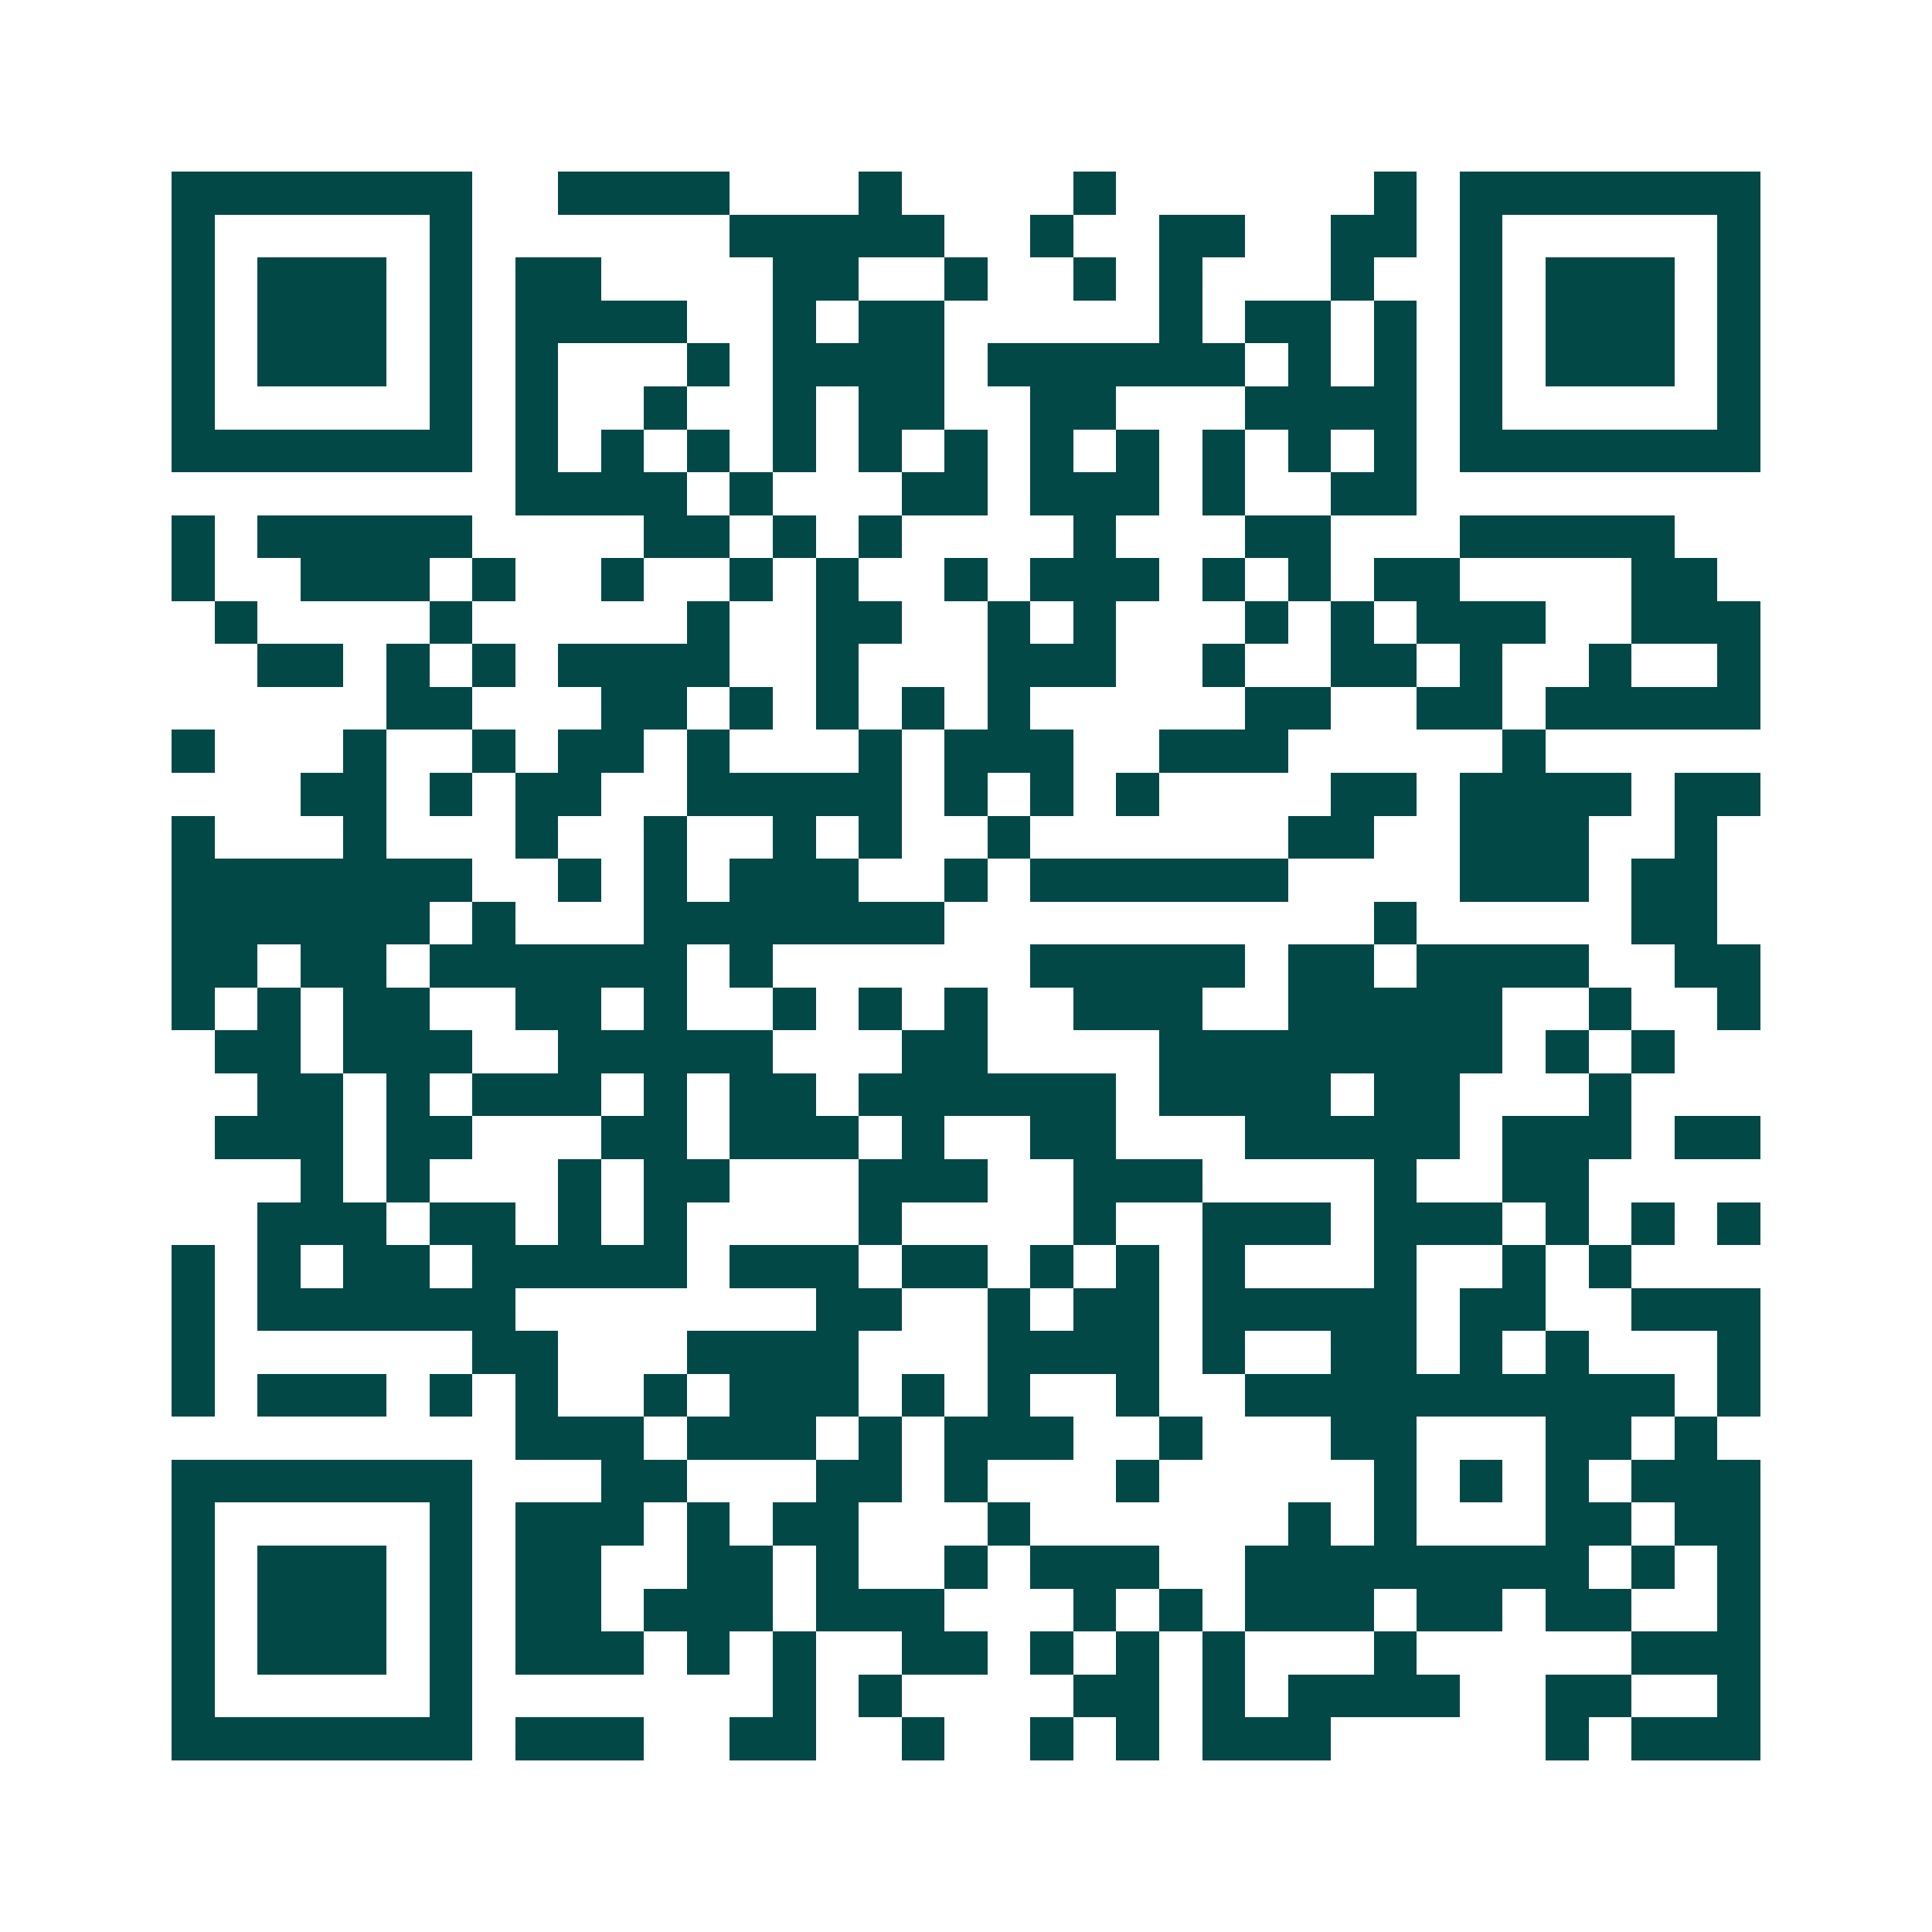 <svg xmlns="http://www.w3.org/2000/svg" width="200" height="200" viewBox="0 0 45 45" shape-rendering="crispEdges"><path fill="#ffffff" d="M0 0h45v45H0z"/><path stroke="#014847" d="M4 4.5h7m2 0h4m3 0h1m4 0h1m6 0h1m1 0h7M4 5.5h1m5 0h1m6 0h5m2 0h1m2 0h2m2 0h2m1 0h1m5 0h1M4 6.5h1m1 0h3m1 0h1m1 0h2m4 0h2m2 0h1m2 0h1m1 0h1m3 0h1m2 0h1m1 0h3m1 0h1M4 7.5h1m1 0h3m1 0h1m1 0h4m2 0h1m1 0h2m5 0h1m1 0h2m1 0h1m1 0h1m1 0h3m1 0h1M4 8.5h1m1 0h3m1 0h1m1 0h1m3 0h1m1 0h4m1 0h6m1 0h1m1 0h1m1 0h1m1 0h3m1 0h1M4 9.5h1m5 0h1m1 0h1m2 0h1m2 0h1m1 0h2m2 0h2m3 0h4m1 0h1m5 0h1M4 10.5h7m1 0h1m1 0h1m1 0h1m1 0h1m1 0h1m1 0h1m1 0h1m1 0h1m1 0h1m1 0h1m1 0h1m1 0h7M12 11.5h4m1 0h1m3 0h2m1 0h3m1 0h1m2 0h2M4 12.5h1m1 0h5m4 0h2m1 0h1m1 0h1m4 0h1m3 0h2m3 0h5M4 13.5h1m2 0h3m1 0h1m2 0h1m2 0h1m1 0h1m2 0h1m1 0h3m1 0h1m1 0h1m1 0h2m4 0h2M5 14.5h1m4 0h1m5 0h1m2 0h2m2 0h1m1 0h1m3 0h1m1 0h1m1 0h3m2 0h3M6 15.5h2m1 0h1m1 0h1m1 0h4m2 0h1m3 0h3m2 0h1m2 0h2m1 0h1m2 0h1m2 0h1M9 16.5h2m3 0h2m1 0h1m1 0h1m1 0h1m1 0h1m5 0h2m2 0h2m1 0h5M4 17.5h1m3 0h1m2 0h1m1 0h2m1 0h1m3 0h1m1 0h3m2 0h3m5 0h1M7 18.5h2m1 0h1m1 0h2m2 0h5m1 0h1m1 0h1m1 0h1m4 0h2m1 0h4m1 0h2M4 19.5h1m3 0h1m3 0h1m2 0h1m2 0h1m1 0h1m2 0h1m6 0h2m2 0h3m2 0h1M4 20.5h7m2 0h1m1 0h1m1 0h3m2 0h1m1 0h6m4 0h3m1 0h2M4 21.5h6m1 0h1m3 0h7m10 0h1m5 0h2M4 22.5h2m1 0h2m1 0h6m1 0h1m6 0h5m1 0h2m1 0h4m2 0h2M4 23.5h1m1 0h1m1 0h2m2 0h2m1 0h1m2 0h1m1 0h1m1 0h1m2 0h3m2 0h5m2 0h1m2 0h1M5 24.5h2m1 0h3m2 0h5m3 0h2m4 0h8m1 0h1m1 0h1M6 25.5h2m1 0h1m1 0h3m1 0h1m1 0h2m1 0h6m1 0h4m1 0h2m3 0h1M5 26.5h3m1 0h2m3 0h2m1 0h3m1 0h1m2 0h2m3 0h5m1 0h3m1 0h2M7 27.5h1m1 0h1m3 0h1m1 0h2m3 0h3m2 0h3m4 0h1m2 0h2M6 28.5h3m1 0h2m1 0h1m1 0h1m4 0h1m4 0h1m2 0h3m1 0h3m1 0h1m1 0h1m1 0h1M4 29.5h1m1 0h1m1 0h2m1 0h5m1 0h3m1 0h2m1 0h1m1 0h1m1 0h1m3 0h1m2 0h1m1 0h1M4 30.5h1m1 0h6m7 0h2m2 0h1m1 0h2m1 0h5m1 0h2m2 0h3M4 31.5h1m6 0h2m3 0h4m3 0h4m1 0h1m2 0h2m1 0h1m1 0h1m3 0h1M4 32.5h1m1 0h3m1 0h1m1 0h1m2 0h1m1 0h3m1 0h1m1 0h1m2 0h1m2 0h10m1 0h1M12 33.5h3m1 0h3m1 0h1m1 0h3m2 0h1m3 0h2m3 0h2m1 0h1M4 34.5h7m3 0h2m3 0h2m1 0h1m3 0h1m5 0h1m1 0h1m1 0h1m1 0h3M4 35.5h1m5 0h1m1 0h3m1 0h1m1 0h2m3 0h1m6 0h1m1 0h1m3 0h2m1 0h2M4 36.5h1m1 0h3m1 0h1m1 0h2m2 0h2m1 0h1m2 0h1m1 0h3m2 0h8m1 0h1m1 0h1M4 37.5h1m1 0h3m1 0h1m1 0h2m1 0h3m1 0h3m3 0h1m1 0h1m1 0h3m1 0h2m1 0h2m2 0h1M4 38.5h1m1 0h3m1 0h1m1 0h3m1 0h1m1 0h1m2 0h2m1 0h1m1 0h1m1 0h1m3 0h1m5 0h3M4 39.5h1m5 0h1m7 0h1m1 0h1m4 0h2m1 0h1m1 0h4m2 0h2m2 0h1M4 40.5h7m1 0h3m2 0h2m2 0h1m2 0h1m1 0h1m1 0h3m5 0h1m1 0h3"/></svg>
